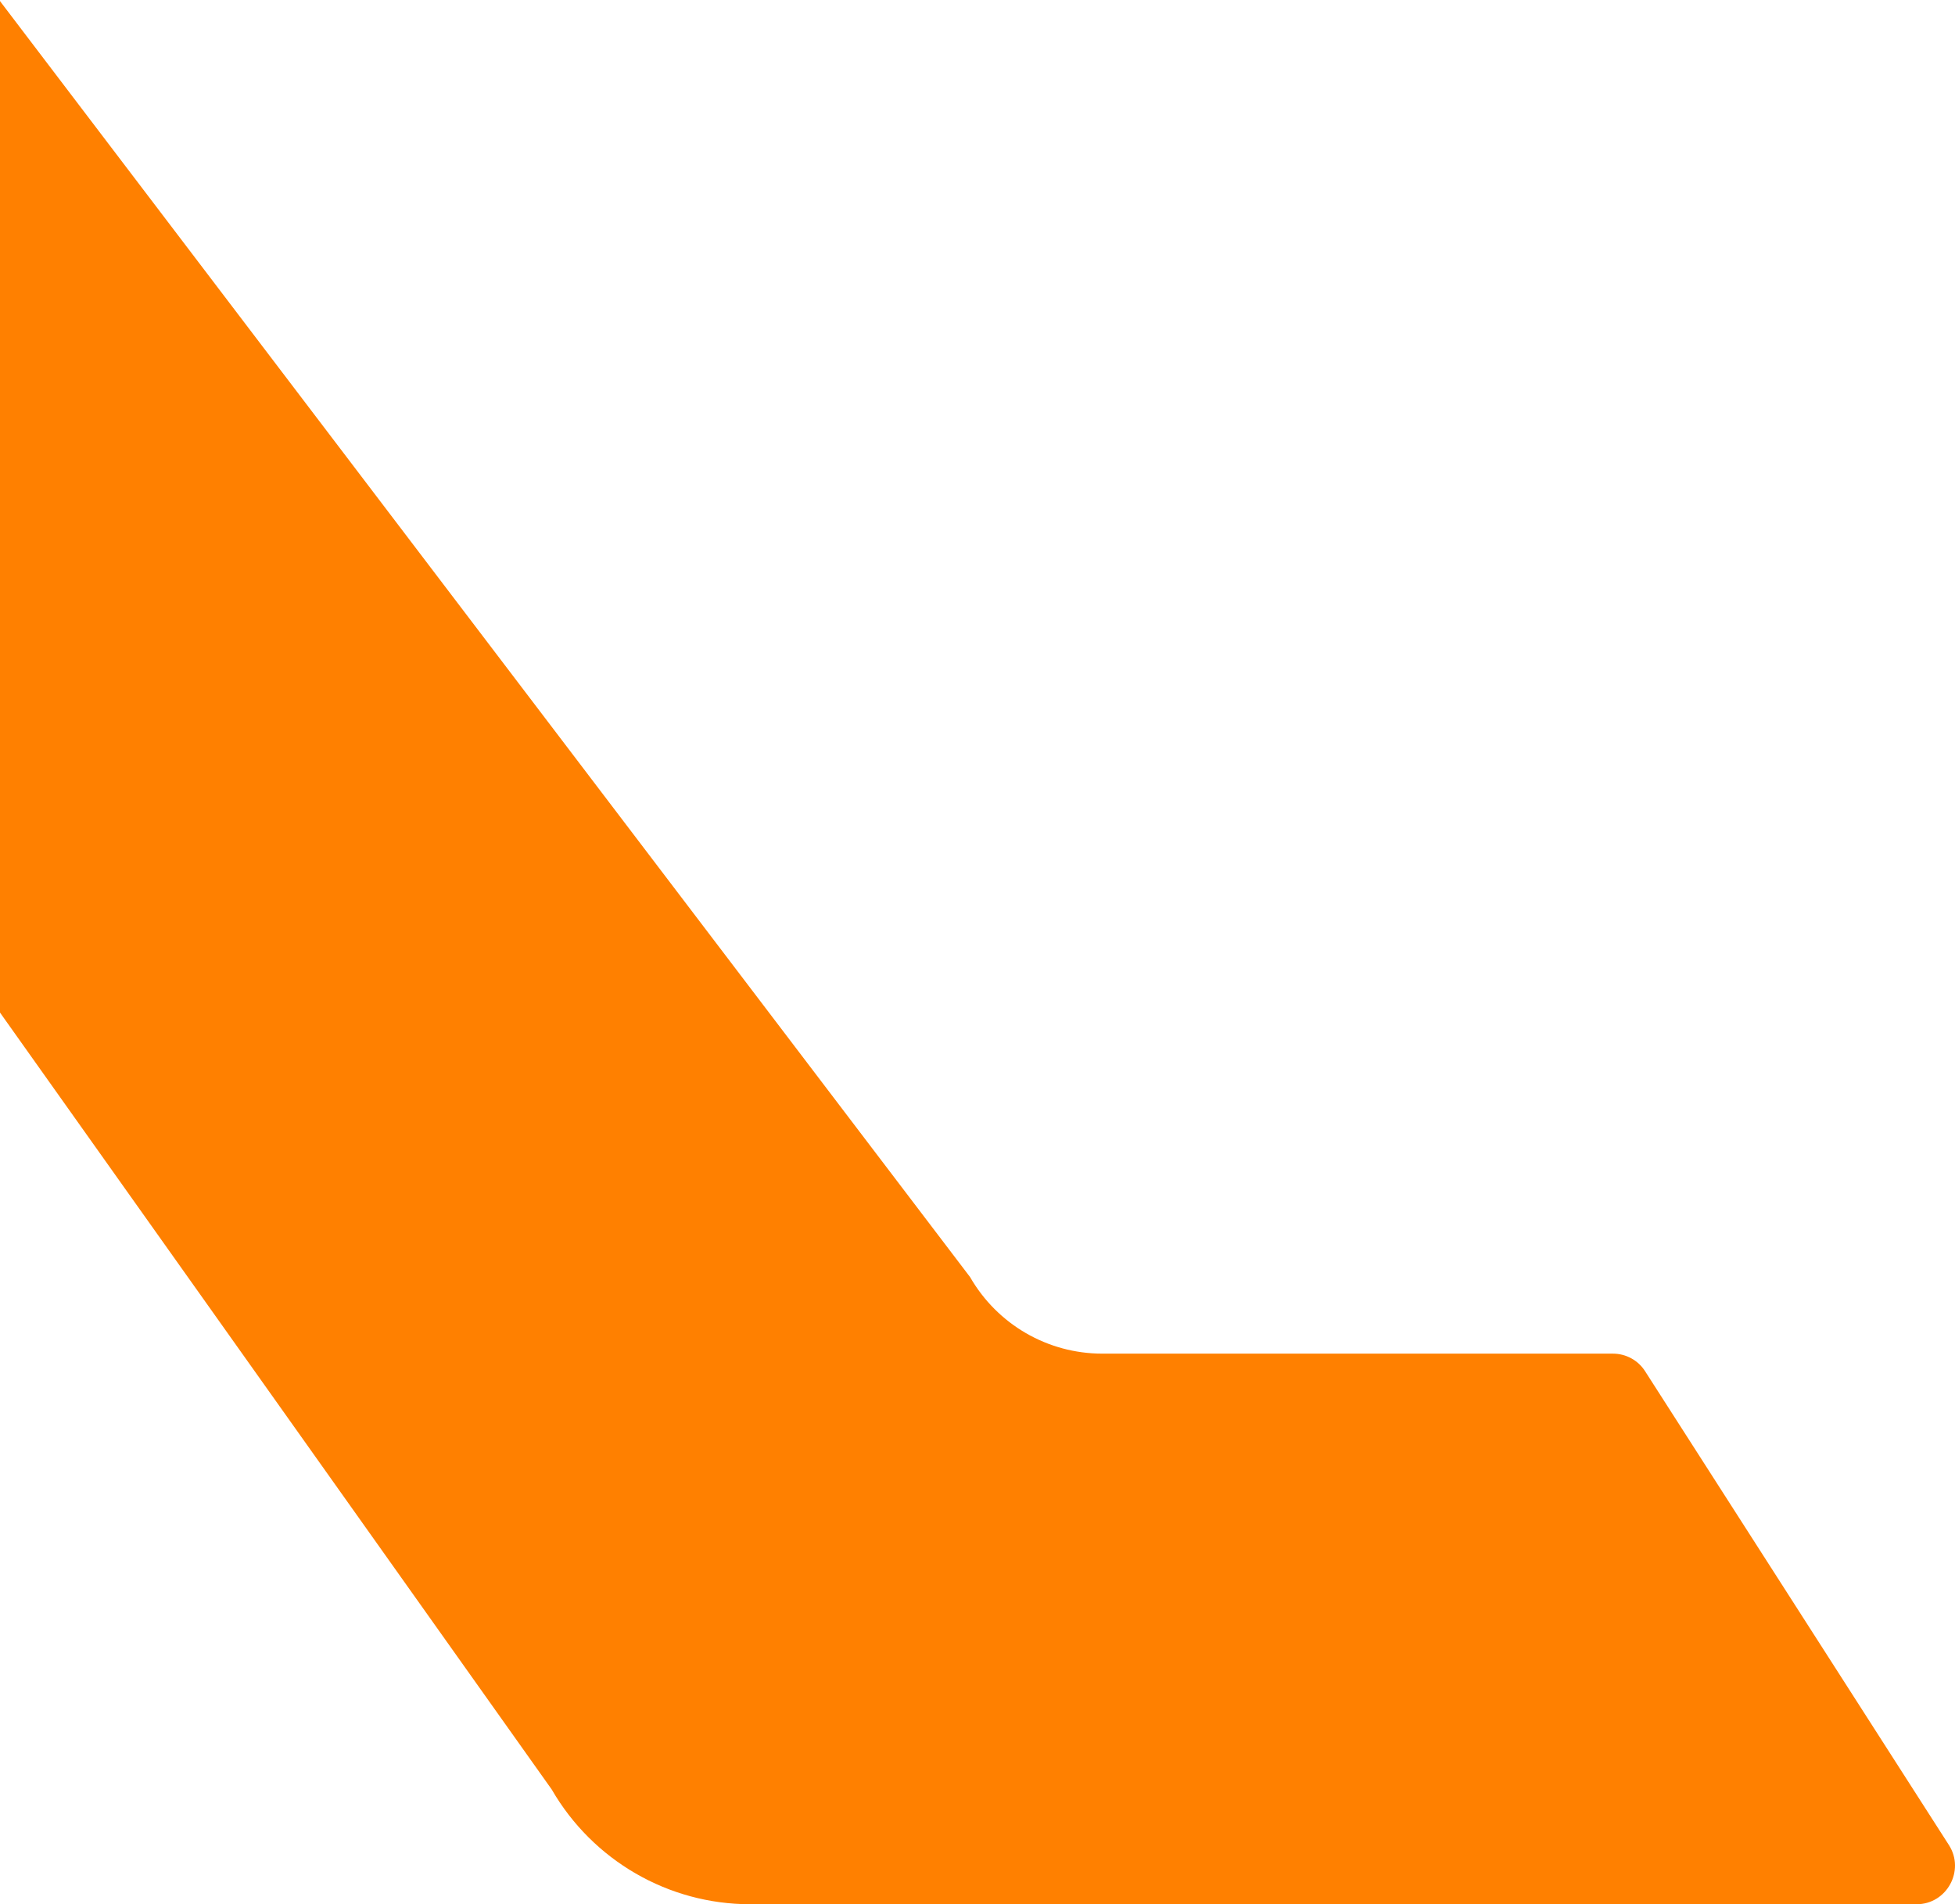 <?xml version="1.0" encoding="UTF-8"?>
<svg width="425px" height="414px" viewBox="0 0 425 414" version="1.1" xmlns="http://www.w3.org/2000/svg" xmlns:xlink="http://www.w3.org/1999/xlink">
    <title>Path Copy 2</title>
    <g id="Page-1" stroke="none" stroke-width="1" fill="none" fill-rule="evenodd">
        <g id="index" transform="translate(0, -1598)" fill="#FF8000" fill-rule="nonzero">
            <path d="M357.645,1703.856 C356.118,1706.267 353.48,1707.705 350.61,1707.705 L239.624,1707.705 C227.729,1707.705 216.807,1714.059 210.883,1724.355 L-0.028,2001.797 C-0.953,2003.373 -1.74,2005.043 -2.388,2006.806 C-3.545,2009.867 -6.322,2012 -9.562,2012 L-152.483,2012 C-154.751,2012 -156.417,2009.913 -155.908,2007.687 C-154.843,2002.817 -153.038,1998.133 -150.447,1993.727 L119.937,1612.952 C128.87,1597.508 145.3,1588 163.072,1588 L416.655,1588 C423.228,1588 427.208,1595.328 423.69,1600.847 L357.645,1703.856 Z" id="Path-Copy-2" transform="translate(134.5, 1800) scale(1, -1) translate(-134.5, -1800) "></path>
        </g>
    </g>
</svg>